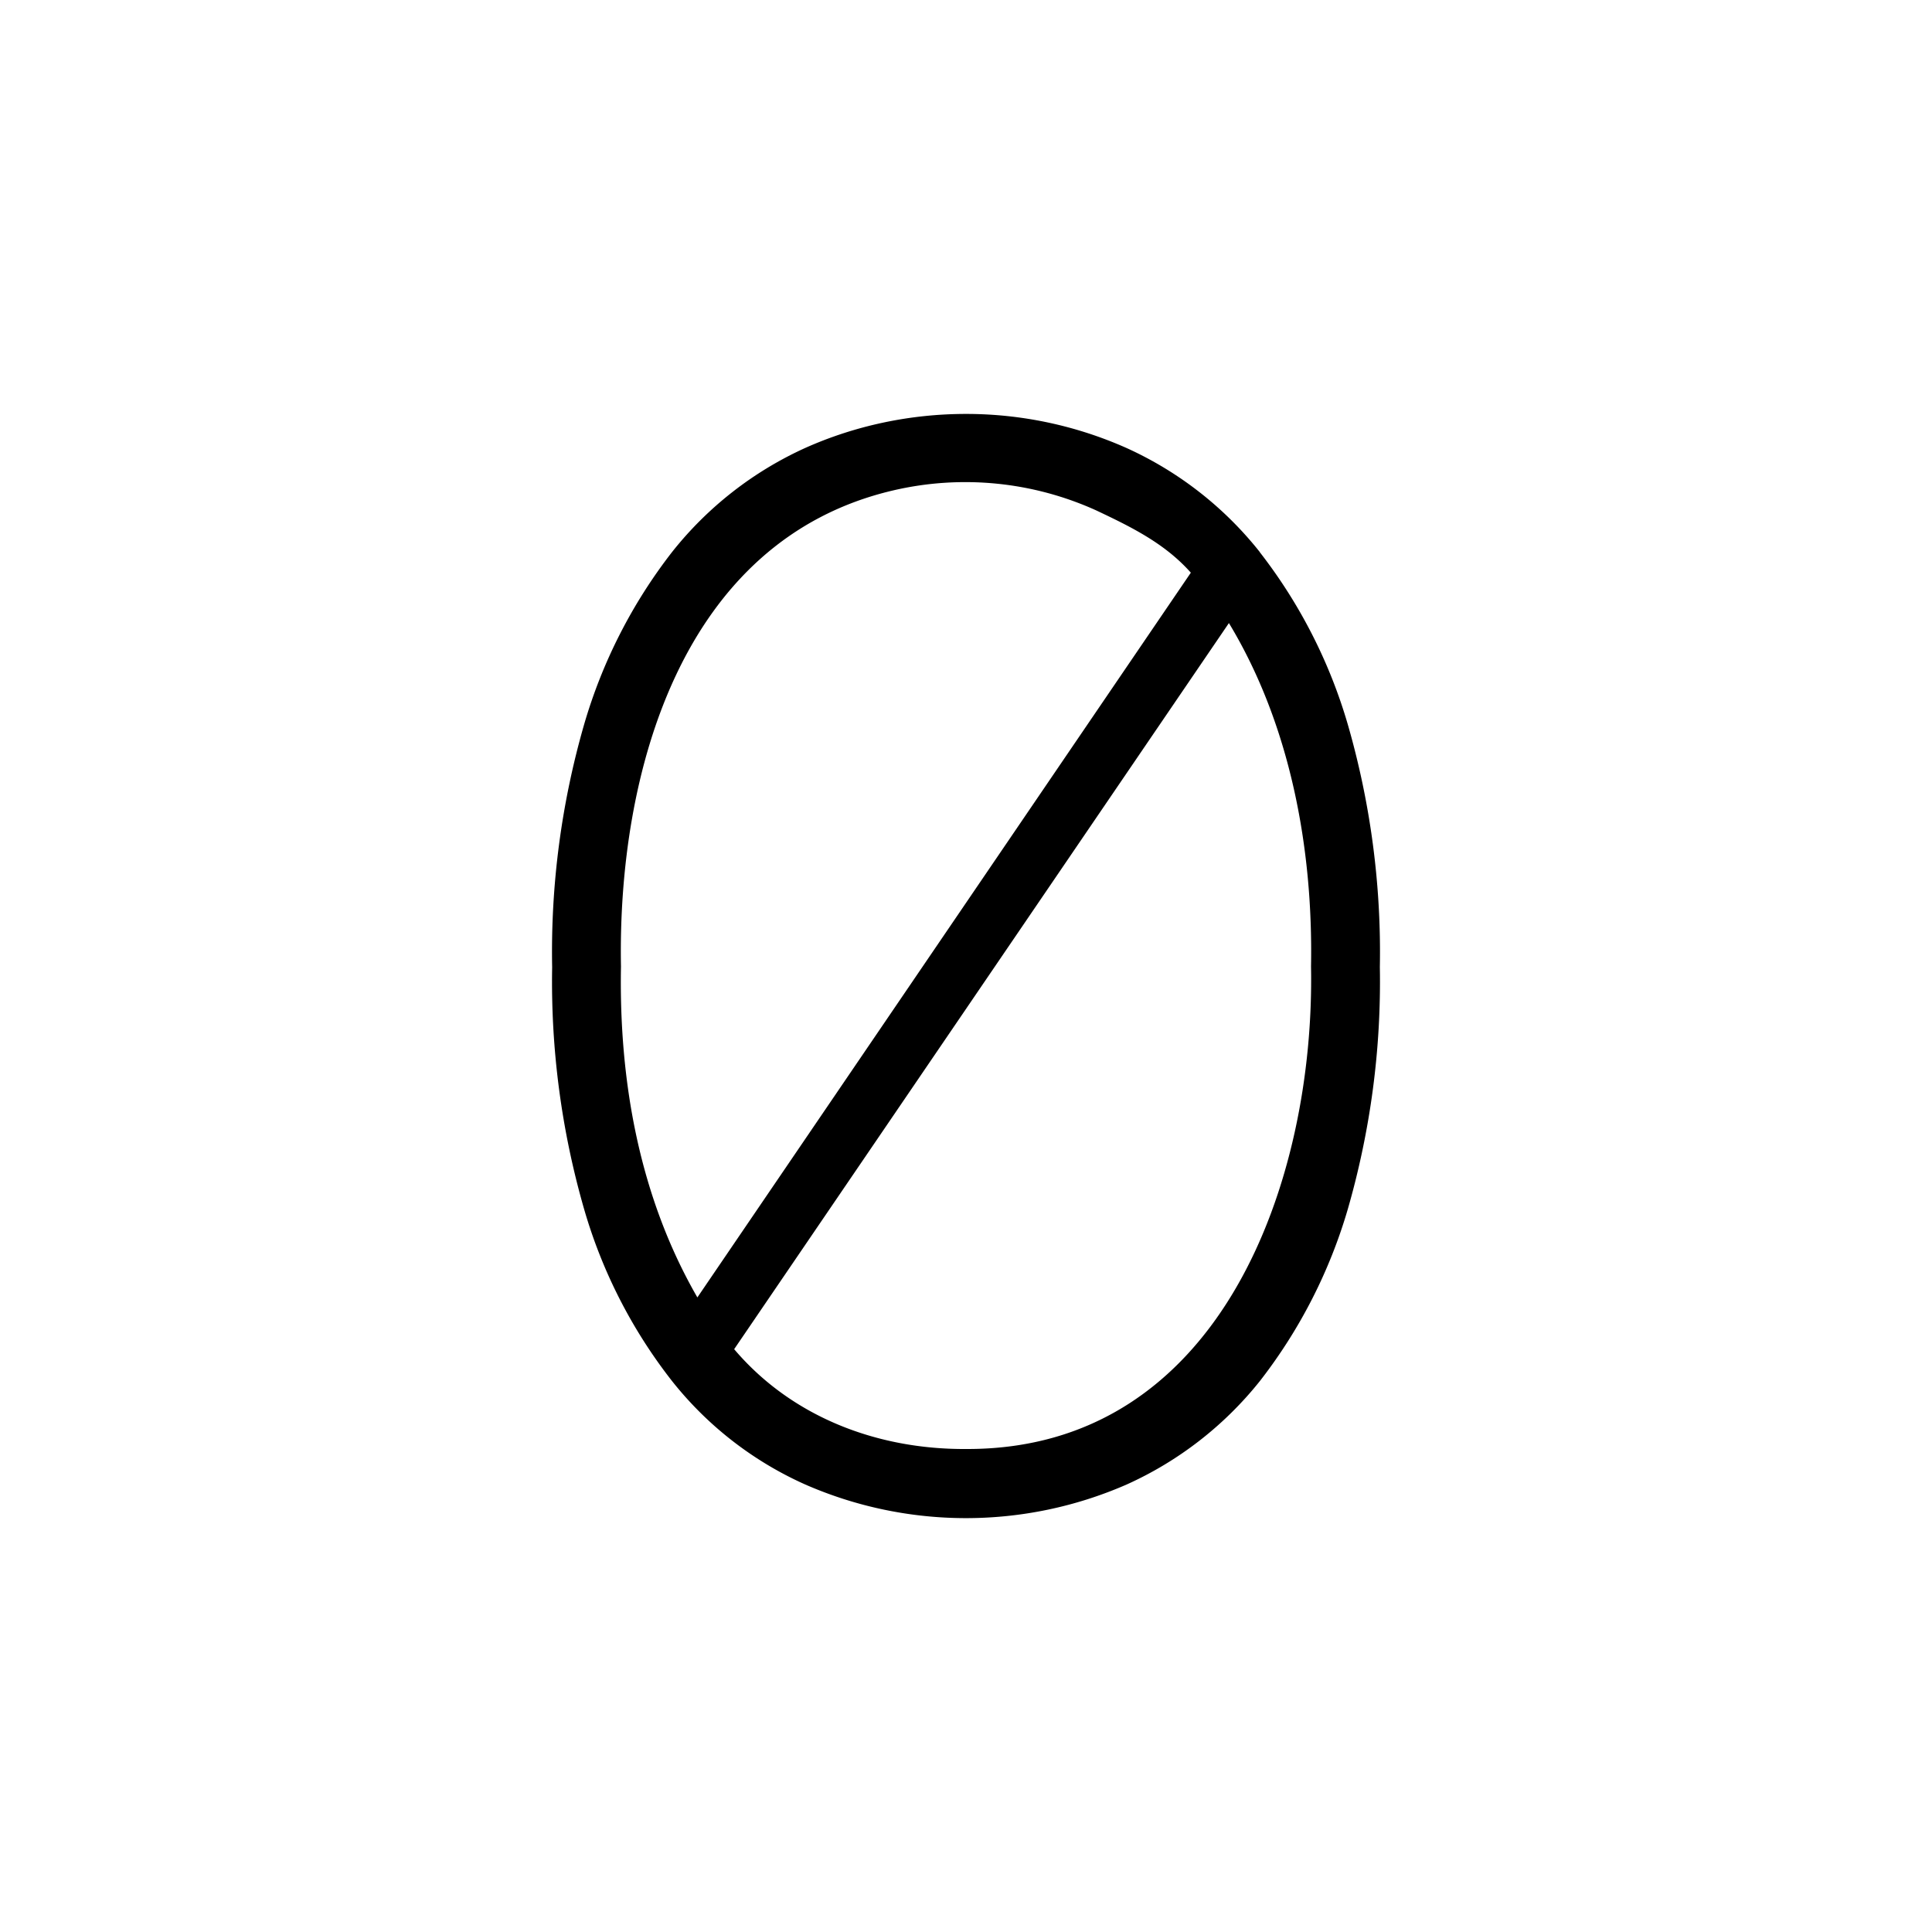 <?xml version="1.0" encoding="utf-8"?>
<!-- Generator: www.svgicons.com -->
<svg xmlns="http://www.w3.org/2000/svg" width="800" height="800" viewBox="0 0 24 24">
<path fill="currentColor" d="M15.65 6.858a4.46 4.46 0 0 0-1.652-1.291A4.9 4.9 0 0 0 12 5.142c-.691 0-1.374.144-1.998.423a4.46 4.46 0 0 0-1.653 1.292A6.4 6.4 0 0 0 7.256 9a10.2 10.2 0 0 0-.397 3.015a10.2 10.2 0 0 0 .397 3.005a6.3 6.3 0 0 0 1.094 2.138a4.4 4.4 0 0 0 1.653 1.283a4.98 4.98 0 0 0 3.993 0a4.46 4.46 0 0 0 1.653-1.283a6.4 6.4 0 0 0 1.094-2.138c.282-.98.416-1.991.398-3.005A10.2 10.2 0 0 0 16.743 9a6.4 6.4 0 0 0-1.093-2.14M11.993 18c-1.098.005-2.158-.398-2.873-1.24l6.146-9.02c.764 1.263 1.047 2.805 1.02 4.266c.05 2.647-1.11 6.008-4.287 5.994zm-4.279-5.994c-.044-2.388.742-5.298 3.382-5.914a3.94 3.94 0 0 1 2.525.25c.445.21.853.413 1.172.772l-6.13 9.003c-.72-1.248-.975-2.686-.949-4.11"/>
</svg>